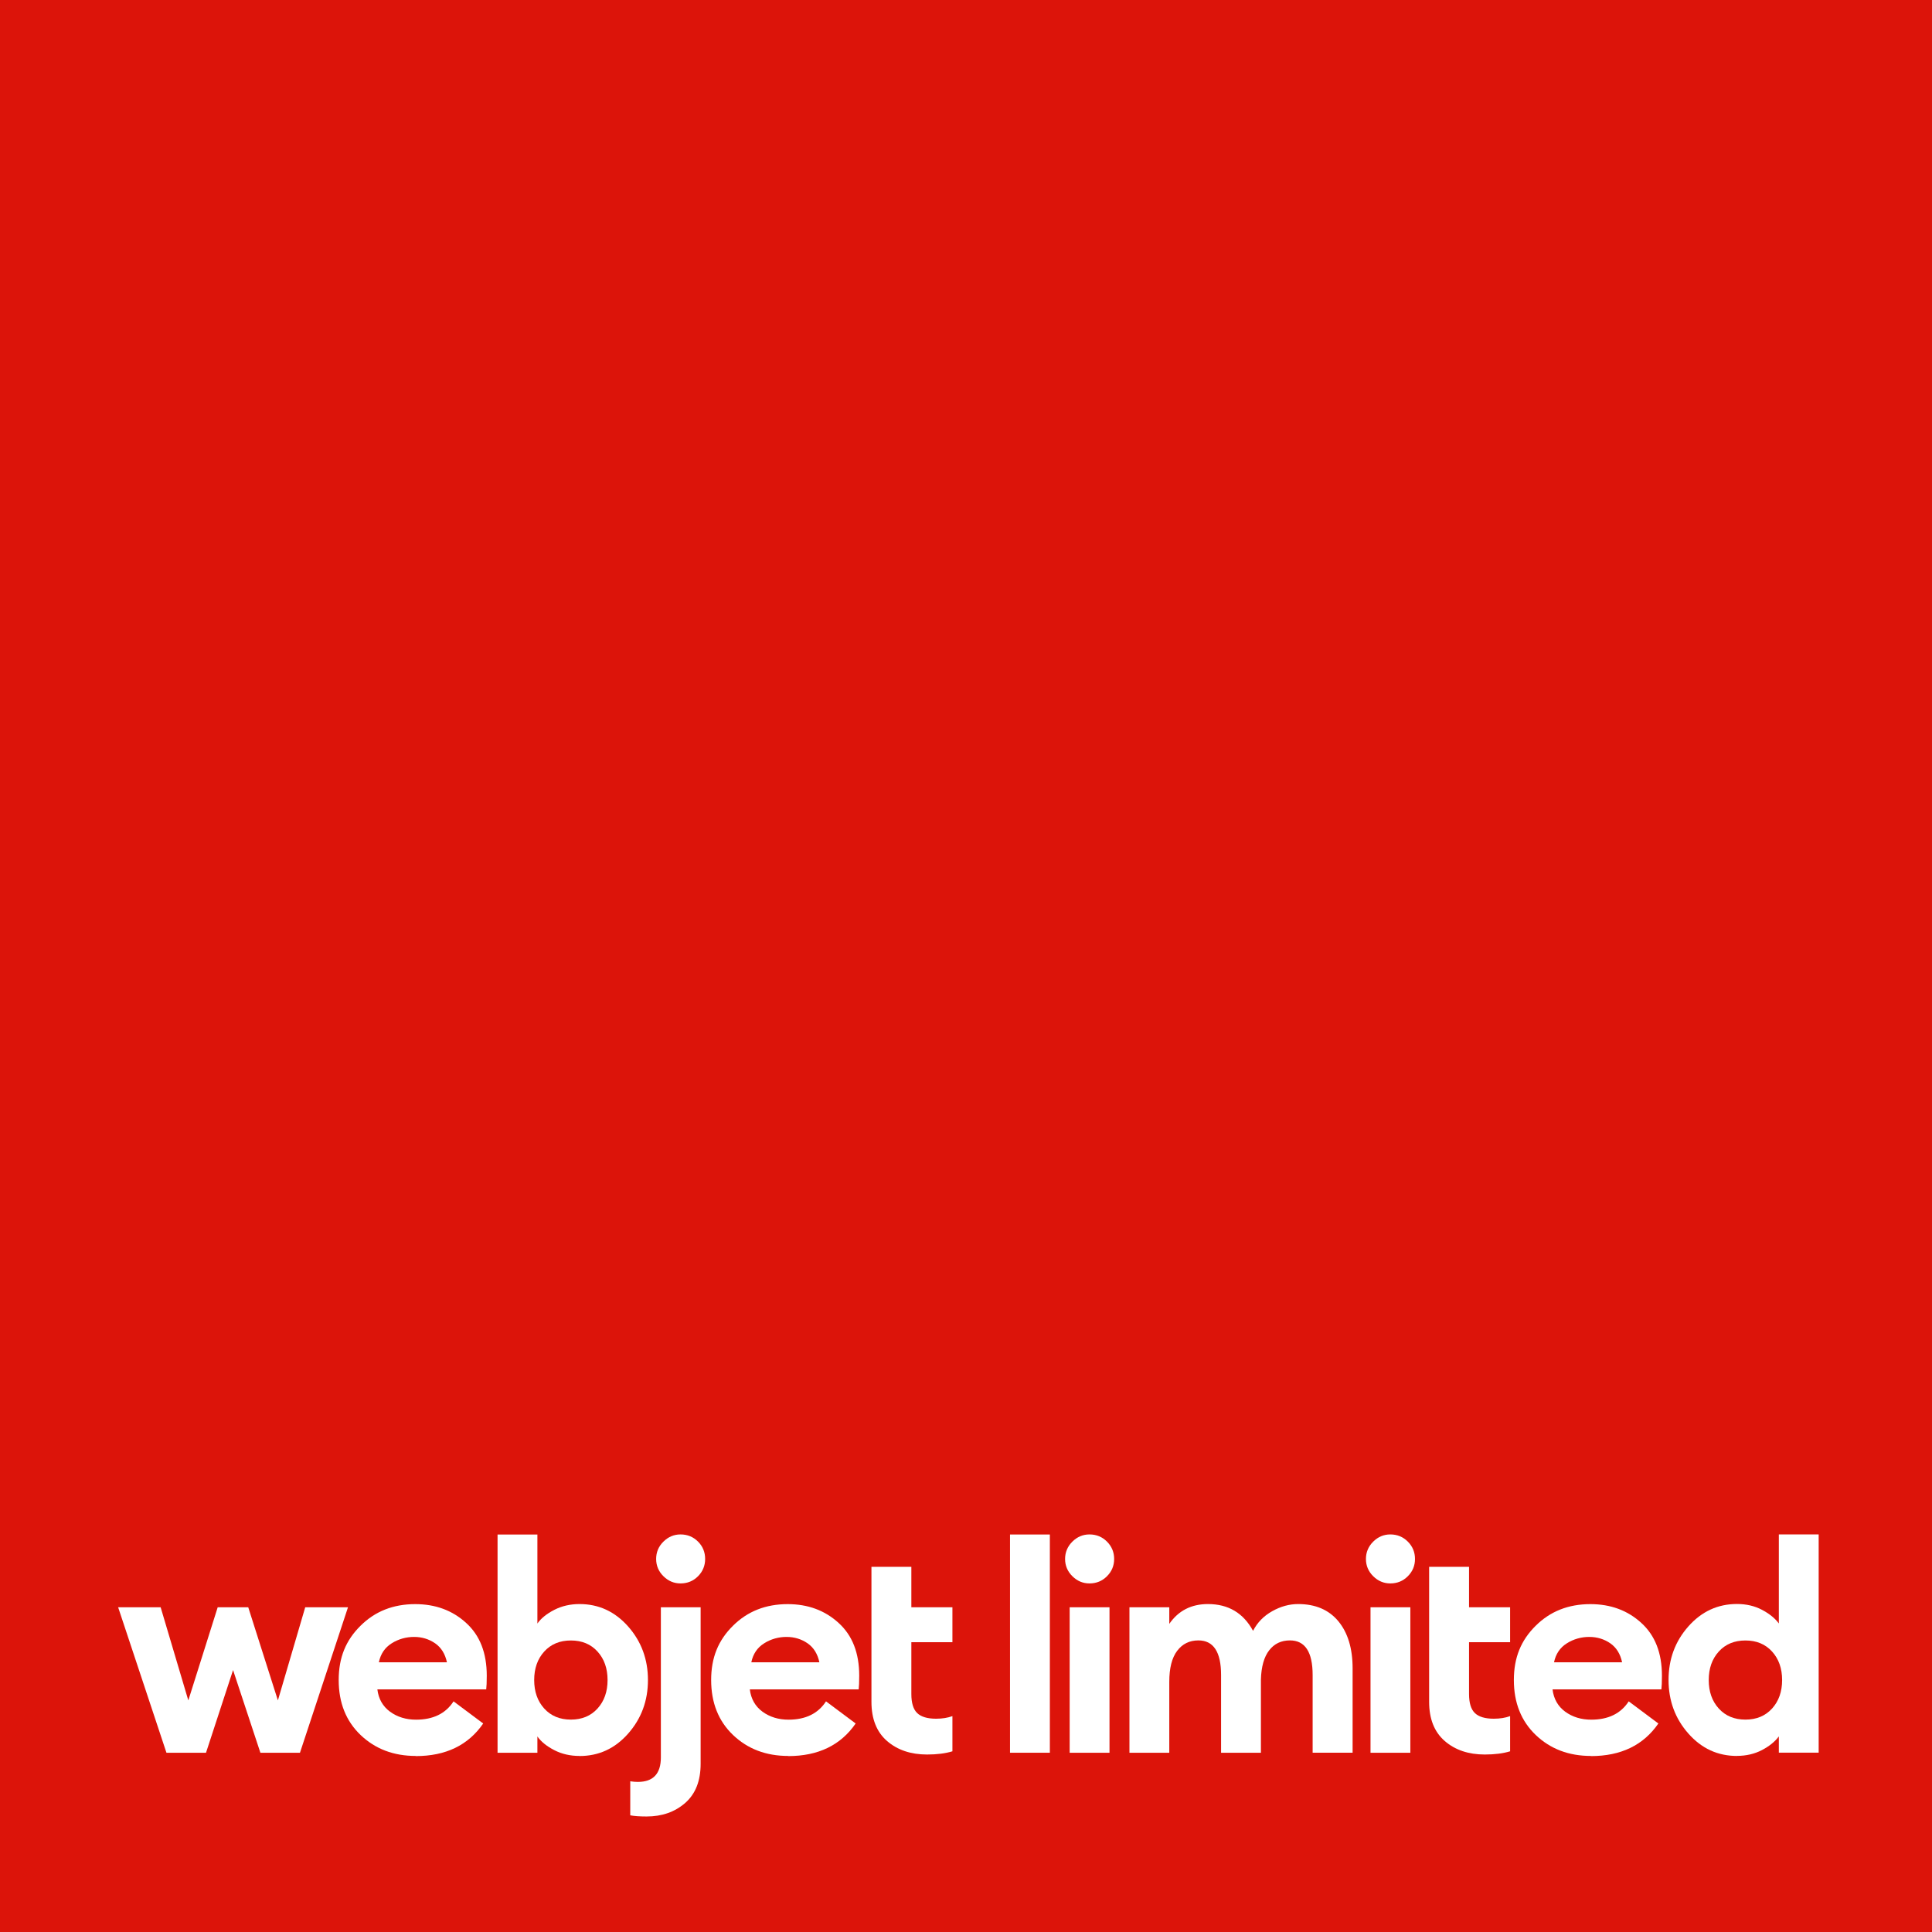 <?xml version="1.0" encoding="UTF-8" standalone="no"?>
<!-- Created with Inkscape (http://www.inkscape.org/) -->

<svg
   width="35.91mm"
   height="35.91mm"
   viewBox="0 0 35.91 35.91"
   version="1.1"
   id="svg1"
   xml:space="preserve"
   inkscape:version="1.3 (0e150ed6c4, 2023-07-21)"
   sodipodi:docname="Webjet Limited.svg"
   xmlns:inkscape="http://www.inkscape.org/namespaces/inkscape"
   xmlns:sodipodi="http://sodipodi.sourceforge.net/DTD/sodipodi-0.dtd"
   xmlns="http://www.w3.org/2000/svg"
   xmlns:svg="http://www.w3.org/2000/svg"><rect x="0" y="0" width="35.91" height="35.91" fill="#333333" stroke="none"/><sodipodi:namedview
     id="namedview1"
     pagecolor="#ffffff"
     bordercolor="#000000"
     borderopacity="0.25"
     inkscape:showpageshadow="2"
     inkscape:pageopacity="0.0"
     inkscape:pagecheckerboard="0"
     inkscape:deskcolor="#d1d1d1"
     inkscape:document-units="mm"
     inkscape:zoom="1.4485269"
     inkscape:cx="47.289421"
     inkscape:cy="66.619403"
     inkscape:window-width="1920"
     inkscape:window-height="1009"
     inkscape:window-x="-8"
     inkscape:window-y="-8"
     inkscape:window-maximized="1"
     inkscape:current-layer="layer1" /><defs
     id="defs1"><style
       id="style1">&#10;            .cls-1 {&#10;                fill: #dc140a;&#10;            }&#10;&#10;            .cls-1,&#10;            .cls-2 {&#10;                stroke-width: 0px;&#10;            }&#10;&#10;            .cls-2 {&#10;                fill: #fff;&#10;            }&#10;        </style></defs><g
     inkscape:label="Layer 1"
     inkscape:groupmode="layer"
     id="layer1"
     transform="translate(-82.323,-122.508)"><g
       id="g1"
       transform="matrix(0.127,0,0,0.127,82.323,122.508)"><rect
         class="cls-1"
         width="283.46"
         height="283.46"
         id="rect1"
         x="0"
         y="0" /><path
         class="cls-2"
         d="m 38.11,256.52 -4,-12.1 -3.96,12.1 h -5.79 l -7.07,-21.29 h 6.22 l 4.05,13.63 4.3,-13.63 h 4.47 l 4.34,13.63 4,-13.63 h 6.26 l -7.03,21.29 z"
         id="path1" /><path
         class="cls-2"
         d="m 60.85,256.99 c -3.24,0 -5.93,-1.02 -8.07,-3.06 -2.14,-2.04 -3.21,-4.73 -3.21,-8.05 0,-3.32 1.06,-5.83 3.19,-7.94 2.13,-2.12 4.8,-3.17 8.01,-3.17 2.95,0 5.44,0.91 7.45,2.75 2.02,1.83 3.02,4.4 3.02,7.73 0,0.94 -0.03,1.6 -0.08,2 H 55.23 c 0.17,1.39 0.79,2.48 1.85,3.26 1.07,0.78 2.34,1.17 3.81,1.17 2.5,0 4.33,-0.89 5.49,-2.68 l 4.34,3.24 c -2.19,3.18 -5.48,4.77 -9.88,4.77 z m -5.41,-13.71 h 9.97 c -0.26,-1.22 -0.83,-2.15 -1.72,-2.77 -0.9,-0.62 -1.93,-0.94 -3.09,-0.94 -1.16,0 -2.29,0.31 -3.28,0.94 -0.99,0.62 -1.62,1.55 -1.87,2.77 z"
         id="path2" /><path
         class="cls-2"
         d="m 84.82,256.99 c -1.36,0 -2.6,-0.28 -3.7,-0.85 -1.11,-0.57 -1.93,-1.24 -2.47,-2 v 2.38 h -5.83 v -31.94 h 5.83 v 13.03 c 0.54,-0.77 1.36,-1.43 2.47,-2 1.11,-0.57 2.34,-0.85 3.7,-0.85 2.81,0 5.18,1.1 7.11,3.28 1.93,2.19 2.9,4.8 2.9,7.84 0,3.04 -0.97,5.65 -2.9,7.84 -1.93,2.19 -4.3,3.28 -7.11,3.28 z m -5.17,-6.94 c 0.98,1.08 2.28,1.62 3.9,1.62 1.62,0 2.92,-0.54 3.9,-1.62 0.98,-1.08 1.47,-2.47 1.47,-4.17 0,-1.7 -0.49,-3.09 -1.47,-4.17 -0.98,-1.08 -2.28,-1.62 -3.9,-1.62 -1.62,0 -2.92,0.54 -3.9,1.62 -0.98,1.08 -1.47,2.47 -1.47,4.17 0,1.7 0.49,3.09 1.47,4.17 z"
         id="path3" /><path
         class="cls-2"
         d="m 102.54,235.23 v 22.91 c 0,2.5 -0.75,4.41 -2.26,5.73 -1.51,1.32 -3.39,1.98 -5.66,1.98 -1.02,0 -1.82,-0.06 -2.38,-0.17 v -4.98 c 0.4,0.06 0.77,0.09 1.11,0.09 2.24,0 3.37,-1.19 3.37,-3.58 v -21.98 h 5.83 z m -2.94,-3.49 c -0.96,0 -1.79,-0.35 -2.5,-1.05 -0.71,-0.7 -1.07,-1.55 -1.07,-2.53 0,-0.98 0.35,-1.84 1.07,-2.54 0.71,-0.7 1.54,-1.05 2.5,-1.05 1.01,0 1.86,0.35 2.56,1.05 0.7,0.7 1.04,1.55 1.04,2.54 0,0.99 -0.35,1.83 -1.04,2.53 -0.7,0.7 -1.55,1.05 -2.56,1.05 z"
         id="path4" /><path
         class="cls-2"
         d="m 115.36,256.99 c -3.24,0 -5.93,-1.02 -8.07,-3.06 -2.14,-2.04 -3.21,-4.73 -3.21,-8.05 0,-3.32 1.06,-5.83 3.19,-7.94 2.13,-2.12 4.8,-3.17 8.01,-3.17 2.95,0 5.44,0.91 7.45,2.75 2.02,1.83 3.02,4.4 3.02,7.73 0,0.94 -0.03,1.6 -0.08,2 h -15.93 c 0.17,1.39 0.79,2.48 1.85,3.26 1.07,0.78 2.34,1.17 3.81,1.17 2.5,0 4.33,-0.89 5.49,-2.68 l 4.34,3.24 c -2.19,3.18 -5.48,4.77 -9.88,4.77 z m -5.41,-13.71 h 9.97 c -0.26,-1.22 -0.83,-2.15 -1.72,-2.77 -0.9,-0.62 -1.93,-0.94 -3.09,-0.94 -1.16,0 -2.29,0.31 -3.28,0.94 -0.99,0.62 -1.62,1.55 -1.87,2.77 z"
         id="path5" /><path
         class="cls-2"
         d="m 127.55,229.31 h 5.83 v 5.92 h 6.01 v 5.11 h -6.01 v 7.58 c 0,1.31 0.28,2.24 0.85,2.79 0.57,0.55 1.49,0.83 2.77,0.83 0.91,0 1.7,-0.13 2.39,-0.38 v 5.15 c -1.02,0.31 -2.26,0.47 -3.71,0.47 -2.38,0 -4.34,-0.66 -5.86,-1.98 -1.52,-1.32 -2.28,-3.23 -2.28,-5.73 v -19.76 z"
         id="path6" /><path
         class="cls-2"
         d="m 147.82,256.52 v -31.94 h 5.83 v 31.94 z"
         id="path7" /><path
         class="cls-2"
         d="m 159.45,231.74 c -0.96,0 -1.79,-0.35 -2.5,-1.05 -0.71,-0.7 -1.07,-1.55 -1.07,-2.53 0,-0.98 0.36,-1.84 1.07,-2.54 0.71,-0.7 1.54,-1.05 2.5,-1.05 1.01,0 1.86,0.35 2.56,1.05 0.7,0.7 1.05,1.55 1.05,2.54 0,0.99 -0.35,1.83 -1.05,2.53 -0.7,0.7 -1.55,1.05 -2.56,1.05 z m -2.9,24.78 v -21.29 h 5.83 v 21.29 z"
         id="path8" /><path
         class="cls-2"
         d="m 192.11,256.52 v -11.37 c 0,-3.38 -1.11,-5.07 -3.32,-5.07 -1.28,0 -2.29,0.48 -3.04,1.45 -0.75,0.96 -1.16,2.4 -1.21,4.3 v 10.69 h -5.83 v -11.37 c 0,-3.38 -1.11,-5.07 -3.32,-5.07 -1.31,0 -2.34,0.51 -3.11,1.53 -0.77,1.02 -1.15,2.53 -1.15,4.52 v 10.39 h -5.83 v -21.29 h 5.83 v 2.43 c 1.33,-1.93 3.22,-2.9 5.66,-2.9 2.98,0 5.18,1.31 6.6,3.92 0.62,-1.22 1.56,-2.18 2.81,-2.88 1.25,-0.7 2.51,-1.04 3.79,-1.04 2.53,0 4.49,0.84 5.88,2.51 1.39,1.68 2.09,3.98 2.09,6.9 v 12.35 h -5.83 z"
         id="path9" /><path
         class="cls-2"
         d="m 203.48,231.74 c -0.96,0 -1.79,-0.35 -2.5,-1.05 -0.71,-0.7 -1.07,-1.55 -1.07,-2.53 0,-0.98 0.36,-1.84 1.07,-2.54 0.71,-0.7 1.54,-1.05 2.5,-1.05 1.01,0 1.86,0.35 2.56,1.05 0.7,0.7 1.05,1.55 1.05,2.54 0,0.99 -0.35,1.83 -1.05,2.53 -0.7,0.7 -1.55,1.05 -2.56,1.05 z m -2.9,24.78 v -21.29 h 5.83 v 21.29 z"
         id="path10" /><path
         class="cls-2"
         d="M 209.17,229.31 H 215 v 5.92 h 6.01 v 5.11 H 215 v 7.58 c 0,1.31 0.28,2.24 0.85,2.79 0.57,0.55 1.49,0.83 2.77,0.83 0.91,0 1.7,-0.13 2.39,-0.38 v 5.15 c -1.02,0.31 -2.26,0.47 -3.71,0.47 -2.38,0 -4.34,-0.66 -5.86,-1.98 -1.52,-1.32 -2.28,-3.23 -2.28,-5.73 v -19.76 z"
         id="path11" /><path
         class="cls-2"
         d="m 232.84,256.99 c -3.24,0 -5.93,-1.02 -8.07,-3.06 -2.14,-2.04 -3.21,-4.73 -3.21,-8.05 0,-3.32 1.06,-5.83 3.19,-7.94 2.13,-2.12 4.8,-3.17 8.01,-3.17 2.95,0 5.44,0.91 7.45,2.75 2.02,1.83 3.02,4.4 3.02,7.73 0,0.94 -0.03,1.6 -0.08,2 h -15.93 c 0.17,1.39 0.79,2.48 1.85,3.26 1.07,0.78 2.34,1.17 3.81,1.17 2.5,0 4.33,-0.89 5.49,-2.68 l 4.34,3.24 c -2.19,3.18 -5.48,4.77 -9.88,4.77 z m -5.41,-13.71 h 9.97 c -0.26,-1.22 -0.83,-2.15 -1.72,-2.77 -0.9,-0.62 -1.93,-0.94 -3.09,-0.94 -1.16,0 -2.29,0.31 -3.28,0.94 -0.99,0.62 -1.62,1.55 -1.87,2.77 z"
         id="path12" /><path
         class="cls-2"
         d="m 254.21,256.99 c -2.81,0 -5.18,-1.09 -7.11,-3.28 -1.93,-2.18 -2.9,-4.8 -2.9,-7.84 0,-3.04 0.96,-5.65 2.9,-7.84 1.93,-2.18 4.3,-3.28 7.11,-3.28 1.36,0 2.58,0.28 3.66,0.85 1.08,0.57 1.9,1.23 2.47,2 v -13.03 h 5.83 v 31.94 h -5.83 v -2.38 c -0.57,0.77 -1.39,1.43 -2.47,2 -1.08,0.56 -2.3,0.85 -3.66,0.85 z m -2.66,-6.94 c 0.98,1.08 2.28,1.62 3.9,1.62 1.62,0 2.92,-0.54 3.9,-1.62 0.98,-1.08 1.47,-2.47 1.47,-4.17 0,-1.7 -0.49,-3.09 -1.47,-4.17 -0.98,-1.08 -2.28,-1.62 -3.9,-1.62 -1.62,0 -2.92,0.54 -3.9,1.62 -0.98,1.08 -1.47,2.47 -1.47,4.17 0,1.7 0.49,3.09 1.47,4.17 z"
         id="path13" /></g></g></svg>
